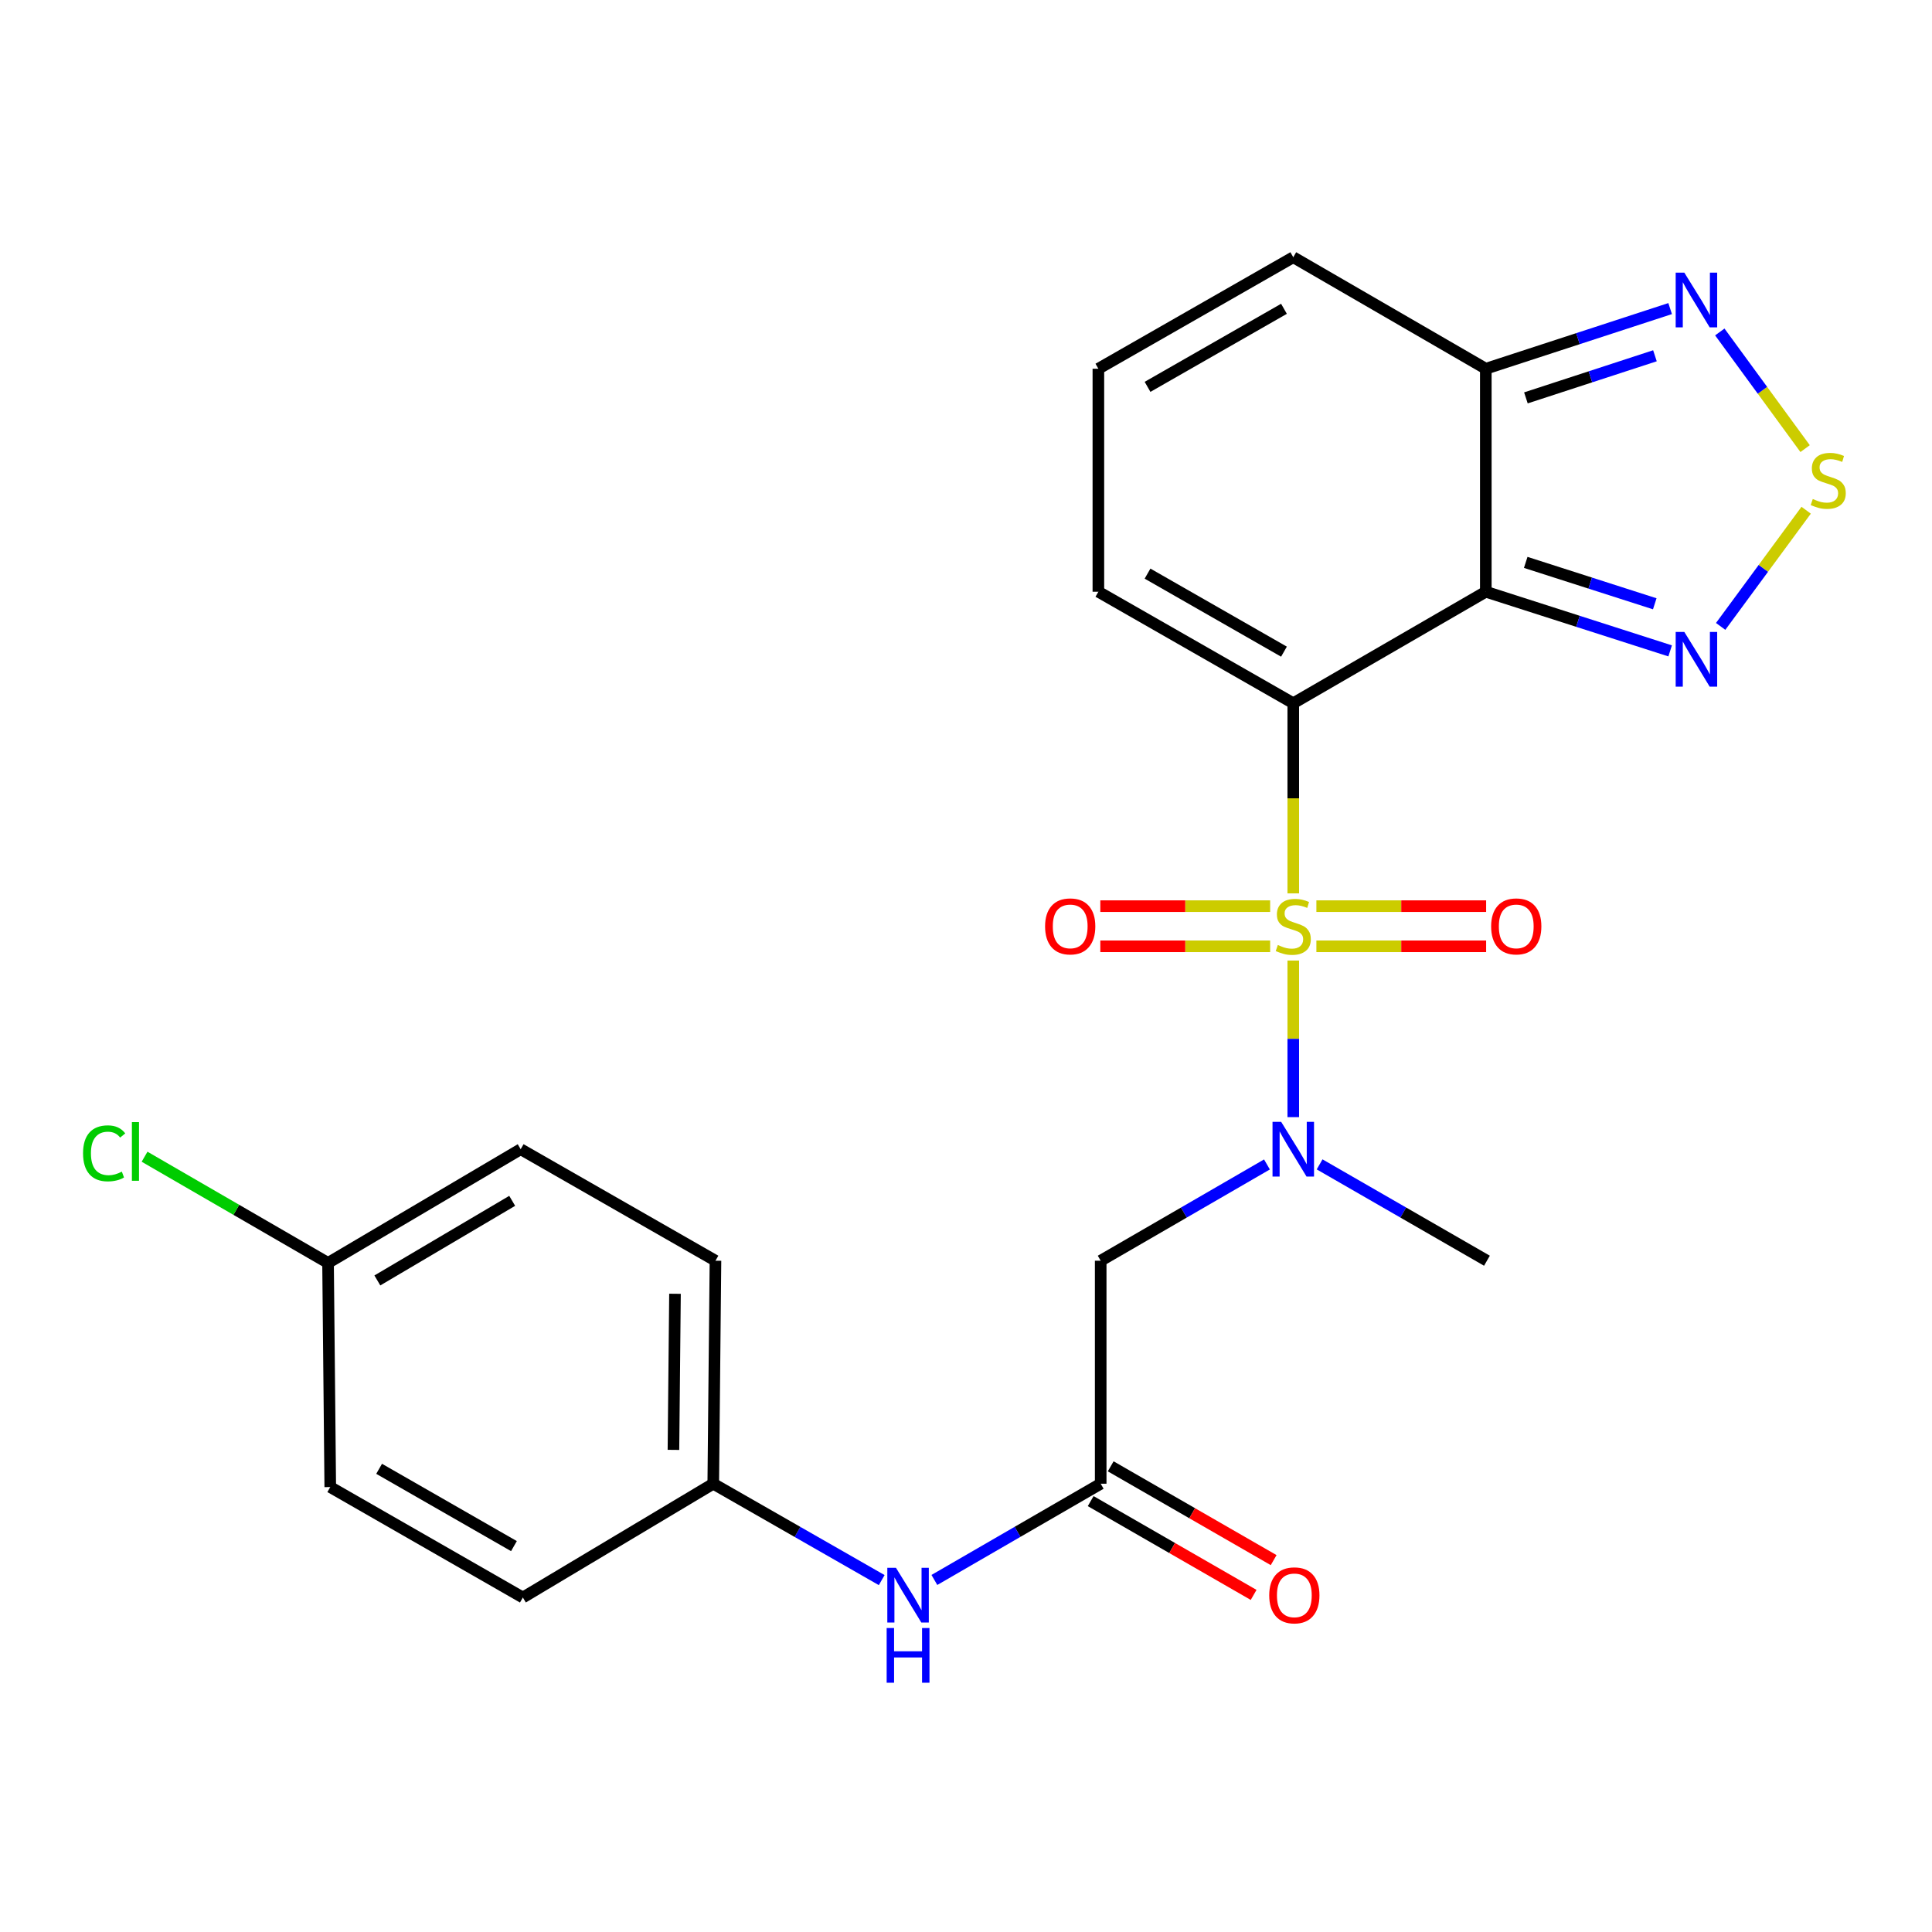 <?xml version='1.0' encoding='iso-8859-1'?>
<svg version='1.1' baseProfile='full'
              xmlns='http://www.w3.org/2000/svg'
                      xmlns:rdkit='http://www.rdkit.org/xml'
                      xmlns:xlink='http://www.w3.org/1999/xlink'
                  xml:space='preserve'
width='1000px' height='1000px' viewBox='0 0 1000 1000'>
<!-- END OF HEADER -->
<rect style='opacity:1.0;fill:#FFFFFF;stroke:none' width='1000' height='1000' x='0' y='0'> </rect>
<path class='bond-0' d='M 669.395,462.411 L 669.395,413.201' style='fill:none;fill-rule:evenodd;stroke:#CCCC00;stroke-width:6px;stroke-linecap:butt;stroke-linejoin:miter;stroke-opacity:1' />
<path class='bond-0' d='M 669.395,413.201 L 669.395,363.992' style='fill:none;fill-rule:evenodd;stroke:#000000;stroke-width:6px;stroke-linecap:butt;stroke-linejoin:miter;stroke-opacity:1' />
<path class='bond-2' d='M 669.395,497.181 L 669.395,537.705' style='fill:none;fill-rule:evenodd;stroke:#CCCC00;stroke-width:6px;stroke-linecap:butt;stroke-linejoin:miter;stroke-opacity:1' />
<path class='bond-2' d='M 669.395,537.705 L 669.395,578.228' style='fill:none;fill-rule:evenodd;stroke:#0000FF;stroke-width:6px;stroke-linecap:butt;stroke-linejoin:miter;stroke-opacity:1' />
<path class='bond-10' d='M 681.36,489.805 L 725.291,489.805' style='fill:none;fill-rule:evenodd;stroke:#CCCC00;stroke-width:6px;stroke-linecap:butt;stroke-linejoin:miter;stroke-opacity:1' />
<path class='bond-10' d='M 725.291,489.805 L 769.221,489.805' style='fill:none;fill-rule:evenodd;stroke:#FF0000;stroke-width:6px;stroke-linecap:butt;stroke-linejoin:miter;stroke-opacity:1' />
<path class='bond-10' d='M 681.36,469.027 L 725.291,469.027' style='fill:none;fill-rule:evenodd;stroke:#CCCC00;stroke-width:6px;stroke-linecap:butt;stroke-linejoin:miter;stroke-opacity:1' />
<path class='bond-10' d='M 725.291,469.027 L 769.221,469.027' style='fill:none;fill-rule:evenodd;stroke:#FF0000;stroke-width:6px;stroke-linecap:butt;stroke-linejoin:miter;stroke-opacity:1' />
<path class='bond-11' d='M 657.428,469.027 L 613.475,469.027' style='fill:none;fill-rule:evenodd;stroke:#CCCC00;stroke-width:6px;stroke-linecap:butt;stroke-linejoin:miter;stroke-opacity:1' />
<path class='bond-11' d='M 613.475,469.027 L 569.523,469.027' style='fill:none;fill-rule:evenodd;stroke:#FF0000;stroke-width:6px;stroke-linecap:butt;stroke-linejoin:miter;stroke-opacity:1' />
<path class='bond-11' d='M 657.428,489.805 L 613.475,489.805' style='fill:none;fill-rule:evenodd;stroke:#CCCC00;stroke-width:6px;stroke-linecap:butt;stroke-linejoin:miter;stroke-opacity:1' />
<path class='bond-11' d='M 613.475,489.805 L 569.523,489.805' style='fill:none;fill-rule:evenodd;stroke:#FF0000;stroke-width:6px;stroke-linecap:butt;stroke-linejoin:miter;stroke-opacity:1' />
<path class='bond-1' d='M 669.395,363.992 L 769.051,306.285' style='fill:none;fill-rule:evenodd;stroke:#000000;stroke-width:6px;stroke-linecap:butt;stroke-linejoin:miter;stroke-opacity:1' />
<path class='bond-9' d='M 669.395,363.992 L 568.515,306.285' style='fill:none;fill-rule:evenodd;stroke:#000000;stroke-width:6px;stroke-linecap:butt;stroke-linejoin:miter;stroke-opacity:1' />
<path class='bond-9' d='M 664.58,337.299 L 593.964,296.905' style='fill:none;fill-rule:evenodd;stroke:#000000;stroke-width:6px;stroke-linecap:butt;stroke-linejoin:miter;stroke-opacity:1' />
<path class='bond-3' d='M 769.051,306.285 L 816.758,321.592' style='fill:none;fill-rule:evenodd;stroke:#000000;stroke-width:6px;stroke-linecap:butt;stroke-linejoin:miter;stroke-opacity:1' />
<path class='bond-3' d='M 816.758,321.592 L 864.466,336.898' style='fill:none;fill-rule:evenodd;stroke:#0000FF;stroke-width:6px;stroke-linecap:butt;stroke-linejoin:miter;stroke-opacity:1' />
<path class='bond-3' d='M 789.711,291.092 L 823.106,301.806' style='fill:none;fill-rule:evenodd;stroke:#000000;stroke-width:6px;stroke-linecap:butt;stroke-linejoin:miter;stroke-opacity:1' />
<path class='bond-3' d='M 823.106,301.806 L 856.502,312.521' style='fill:none;fill-rule:evenodd;stroke:#0000FF;stroke-width:6px;stroke-linecap:butt;stroke-linejoin:miter;stroke-opacity:1' />
<path class='bond-4' d='M 769.051,306.285 L 769.051,190.86' style='fill:none;fill-rule:evenodd;stroke:#000000;stroke-width:6px;stroke-linecap:butt;stroke-linejoin:miter;stroke-opacity:1' />
<path class='bond-7' d='M 655.775,602.715 L 612.745,627.631' style='fill:none;fill-rule:evenodd;stroke:#0000FF;stroke-width:6px;stroke-linecap:butt;stroke-linejoin:miter;stroke-opacity:1' />
<path class='bond-7' d='M 612.745,627.631 L 569.716,652.547' style='fill:none;fill-rule:evenodd;stroke:#000000;stroke-width:6px;stroke-linecap:butt;stroke-linejoin:miter;stroke-opacity:1' />
<path class='bond-23' d='M 683.026,602.678 L 726.333,627.613' style='fill:none;fill-rule:evenodd;stroke:#0000FF;stroke-width:6px;stroke-linecap:butt;stroke-linejoin:miter;stroke-opacity:1' />
<path class='bond-23' d='M 726.333,627.613 L 769.639,652.547' style='fill:none;fill-rule:evenodd;stroke:#000000;stroke-width:6px;stroke-linecap:butt;stroke-linejoin:miter;stroke-opacity:1' />
<path class='bond-5' d='M 890.608,324.225 L 912.735,294.16' style='fill:none;fill-rule:evenodd;stroke:#0000FF;stroke-width:6px;stroke-linecap:butt;stroke-linejoin:miter;stroke-opacity:1' />
<path class='bond-5' d='M 912.735,294.16 L 934.863,264.095' style='fill:none;fill-rule:evenodd;stroke:#CCCC00;stroke-width:6px;stroke-linecap:butt;stroke-linejoin:miter;stroke-opacity:1' />
<path class='bond-6' d='M 769.051,190.86 L 816.756,175.292' style='fill:none;fill-rule:evenodd;stroke:#000000;stroke-width:6px;stroke-linecap:butt;stroke-linejoin:miter;stroke-opacity:1' />
<path class='bond-6' d='M 816.756,175.292 L 864.462,159.724' style='fill:none;fill-rule:evenodd;stroke:#0000FF;stroke-width:6px;stroke-linecap:butt;stroke-linejoin:miter;stroke-opacity:1' />
<path class='bond-6' d='M 789.809,205.943 L 823.203,195.045' style='fill:none;fill-rule:evenodd;stroke:#000000;stroke-width:6px;stroke-linecap:butt;stroke-linejoin:miter;stroke-opacity:1' />
<path class='bond-6' d='M 823.203,195.045 L 856.596,184.147' style='fill:none;fill-rule:evenodd;stroke:#0000FF;stroke-width:6px;stroke-linecap:butt;stroke-linejoin:miter;stroke-opacity:1' />
<path class='bond-24' d='M 769.051,190.86 L 669.395,133.142' style='fill:none;fill-rule:evenodd;stroke:#000000;stroke-width:6px;stroke-linecap:butt;stroke-linejoin:miter;stroke-opacity:1' />
<path class='bond-25' d='M 934.322,232.201 L 912.244,202.013' style='fill:none;fill-rule:evenodd;stroke:#CCCC00;stroke-width:6px;stroke-linecap:butt;stroke-linejoin:miter;stroke-opacity:1' />
<path class='bond-25' d='M 912.244,202.013 L 890.167,171.825' style='fill:none;fill-rule:evenodd;stroke:#0000FF;stroke-width:6px;stroke-linecap:butt;stroke-linejoin:miter;stroke-opacity:1' />
<path class='bond-8' d='M 569.716,652.547 L 569.716,767.972' style='fill:none;fill-rule:evenodd;stroke:#000000;stroke-width:6px;stroke-linecap:butt;stroke-linejoin:miter;stroke-opacity:1' />
<path class='bond-12' d='M 569.716,767.972 L 526.674,792.879' style='fill:none;fill-rule:evenodd;stroke:#000000;stroke-width:6px;stroke-linecap:butt;stroke-linejoin:miter;stroke-opacity:1' />
<path class='bond-12' d='M 526.674,792.879 L 483.633,817.785' style='fill:none;fill-rule:evenodd;stroke:#0000FF;stroke-width:6px;stroke-linecap:butt;stroke-linejoin:miter;stroke-opacity:1' />
<path class='bond-15' d='M 564.533,776.976 L 606.704,801.25' style='fill:none;fill-rule:evenodd;stroke:#000000;stroke-width:6px;stroke-linecap:butt;stroke-linejoin:miter;stroke-opacity:1' />
<path class='bond-15' d='M 606.704,801.25 L 648.875,825.524' style='fill:none;fill-rule:evenodd;stroke:#FF0000;stroke-width:6px;stroke-linecap:butt;stroke-linejoin:miter;stroke-opacity:1' />
<path class='bond-15' d='M 574.898,758.968 L 617.069,783.242' style='fill:none;fill-rule:evenodd;stroke:#000000;stroke-width:6px;stroke-linecap:butt;stroke-linejoin:miter;stroke-opacity:1' />
<path class='bond-15' d='M 617.069,783.242 L 659.24,807.516' style='fill:none;fill-rule:evenodd;stroke:#FF0000;stroke-width:6px;stroke-linecap:butt;stroke-linejoin:miter;stroke-opacity:1' />
<path class='bond-13' d='M 568.515,306.285 L 568.515,190.86' style='fill:none;fill-rule:evenodd;stroke:#000000;stroke-width:6px;stroke-linecap:butt;stroke-linejoin:miter;stroke-opacity:1' />
<path class='bond-16' d='M 456.369,817.86 L 412.774,792.916' style='fill:none;fill-rule:evenodd;stroke:#0000FF;stroke-width:6px;stroke-linecap:butt;stroke-linejoin:miter;stroke-opacity:1' />
<path class='bond-16' d='M 412.774,792.916 L 369.18,767.972' style='fill:none;fill-rule:evenodd;stroke:#000000;stroke-width:6px;stroke-linecap:butt;stroke-linejoin:miter;stroke-opacity:1' />
<path class='bond-14' d='M 568.515,190.86 L 669.395,133.142' style='fill:none;fill-rule:evenodd;stroke:#000000;stroke-width:6px;stroke-linecap:butt;stroke-linejoin:miter;stroke-opacity:1' />
<path class='bond-14' d='M 593.966,200.238 L 664.581,159.835' style='fill:none;fill-rule:evenodd;stroke:#000000;stroke-width:6px;stroke-linecap:butt;stroke-linejoin:miter;stroke-opacity:1' />
<path class='bond-19' d='M 369.18,767.972 L 270.632,826.867' style='fill:none;fill-rule:evenodd;stroke:#000000;stroke-width:6px;stroke-linecap:butt;stroke-linejoin:miter;stroke-opacity:1' />
<path class='bond-20' d='M 369.18,767.972 L 370.323,652.547' style='fill:none;fill-rule:evenodd;stroke:#000000;stroke-width:6px;stroke-linecap:butt;stroke-linejoin:miter;stroke-opacity:1' />
<path class='bond-20' d='M 348.574,750.452 L 349.374,669.655' style='fill:none;fill-rule:evenodd;stroke:#000000;stroke-width:6px;stroke-linecap:butt;stroke-linejoin:miter;stroke-opacity:1' />
<path class='bond-17' d='M 169.799,653.69 L 269.501,594.829' style='fill:none;fill-rule:evenodd;stroke:#000000;stroke-width:6px;stroke-linecap:butt;stroke-linejoin:miter;stroke-opacity:1' />
<path class='bond-17' d='M 195.317,662.754 L 265.109,621.551' style='fill:none;fill-rule:evenodd;stroke:#000000;stroke-width:6px;stroke-linecap:butt;stroke-linejoin:miter;stroke-opacity:1' />
<path class='bond-18' d='M 169.799,653.69 L 122.313,626.203' style='fill:none;fill-rule:evenodd;stroke:#000000;stroke-width:6px;stroke-linecap:butt;stroke-linejoin:miter;stroke-opacity:1' />
<path class='bond-18' d='M 122.313,626.203 L 74.828,598.716' style='fill:none;fill-rule:evenodd;stroke:#00CC00;stroke-width:6px;stroke-linecap:butt;stroke-linejoin:miter;stroke-opacity:1' />
<path class='bond-26' d='M 169.799,653.69 L 170.941,769.703' style='fill:none;fill-rule:evenodd;stroke:#000000;stroke-width:6px;stroke-linecap:butt;stroke-linejoin:miter;stroke-opacity:1' />
<path class='bond-22' d='M 270.632,826.867 L 170.941,769.703' style='fill:none;fill-rule:evenodd;stroke:#000000;stroke-width:6px;stroke-linecap:butt;stroke-linejoin:miter;stroke-opacity:1' />
<path class='bond-22' d='M 266.014,800.267 L 196.231,760.253' style='fill:none;fill-rule:evenodd;stroke:#000000;stroke-width:6px;stroke-linecap:butt;stroke-linejoin:miter;stroke-opacity:1' />
<path class='bond-21' d='M 370.323,652.547 L 269.501,594.829' style='fill:none;fill-rule:evenodd;stroke:#000000;stroke-width:6px;stroke-linecap:butt;stroke-linejoin:miter;stroke-opacity:1' />
<path  class='atom-0' d='M 661.395 489.136
Q 661.715 489.256, 663.035 489.816
Q 664.355 490.376, 665.795 490.736
Q 667.275 491.056, 668.715 491.056
Q 671.395 491.056, 672.955 489.776
Q 674.515 488.456, 674.515 486.176
Q 674.515 484.616, 673.715 483.656
Q 672.955 482.696, 671.755 482.176
Q 670.555 481.656, 668.555 481.056
Q 666.035 480.296, 664.515 479.576
Q 663.035 478.856, 661.955 477.336
Q 660.915 475.816, 660.915 473.256
Q 660.915 469.696, 663.315 467.496
Q 665.755 465.296, 670.555 465.296
Q 673.835 465.296, 677.555 466.856
L 676.635 469.936
Q 673.235 468.536, 670.675 468.536
Q 667.915 468.536, 666.395 469.696
Q 664.875 470.816, 664.915 472.776
Q 664.915 474.296, 665.675 475.216
Q 666.475 476.136, 667.595 476.656
Q 668.755 477.176, 670.675 477.776
Q 673.235 478.576, 674.755 479.376
Q 676.275 480.176, 677.355 481.816
Q 678.475 483.416, 678.475 486.176
Q 678.475 490.096, 675.835 492.216
Q 673.235 494.296, 668.875 494.296
Q 666.355 494.296, 664.435 493.736
Q 662.555 493.216, 660.315 492.296
L 661.395 489.136
' fill='#CCCC00'/>
<path  class='atom-3' d='M 663.135 580.669
L 672.415 595.669
Q 673.335 597.149, 674.815 599.829
Q 676.295 602.509, 676.375 602.669
L 676.375 580.669
L 680.135 580.669
L 680.135 608.989
L 676.255 608.989
L 666.295 592.589
Q 665.135 590.669, 663.895 588.469
Q 662.695 586.269, 662.335 585.589
L 662.335 608.989
L 658.655 608.989
L 658.655 580.669
L 663.135 580.669
' fill='#0000FF'/>
<path  class='atom-4' d='M 871.809 327.102
L 881.089 342.102
Q 882.009 343.582, 883.489 346.262
Q 884.969 348.942, 885.049 349.102
L 885.049 327.102
L 888.809 327.102
L 888.809 355.422
L 884.929 355.422
L 874.969 339.022
Q 873.809 337.102, 872.569 334.902
Q 871.369 332.702, 871.009 332.022
L 871.009 355.422
L 867.329 355.422
L 867.329 327.102
L 871.809 327.102
' fill='#0000FF'/>
<path  class='atom-6' d='M 938.291 258.287
Q 938.611 258.407, 939.931 258.967
Q 941.251 259.527, 942.691 259.887
Q 944.171 260.207, 945.611 260.207
Q 948.291 260.207, 949.851 258.927
Q 951.411 257.607, 951.411 255.327
Q 951.411 253.767, 950.611 252.807
Q 949.851 251.847, 948.651 251.327
Q 947.451 250.807, 945.451 250.207
Q 942.931 249.447, 941.411 248.727
Q 939.931 248.007, 938.851 246.487
Q 937.811 244.967, 937.811 242.407
Q 937.811 238.847, 940.211 236.647
Q 942.651 234.447, 947.451 234.447
Q 950.731 234.447, 954.451 236.007
L 953.531 239.087
Q 950.131 237.687, 947.571 237.687
Q 944.811 237.687, 943.291 238.847
Q 941.771 239.967, 941.811 241.927
Q 941.811 243.447, 942.571 244.367
Q 943.371 245.287, 944.491 245.807
Q 945.651 246.327, 947.571 246.927
Q 950.131 247.727, 951.651 248.527
Q 953.171 249.327, 954.251 250.967
Q 955.371 252.567, 955.371 255.327
Q 955.371 259.247, 952.731 261.367
Q 950.131 263.447, 945.771 263.447
Q 943.251 263.447, 941.331 262.887
Q 939.451 262.367, 937.211 261.447
L 938.291 258.287
' fill='#CCCC00'/>
<path  class='atom-7' d='M 871.809 141.123
L 881.089 156.123
Q 882.009 157.603, 883.489 160.283
Q 884.969 162.963, 885.049 163.123
L 885.049 141.123
L 888.809 141.123
L 888.809 169.443
L 884.929 169.443
L 874.969 153.043
Q 873.809 151.123, 872.569 148.923
Q 871.369 146.723, 871.009 146.043
L 871.009 169.443
L 867.329 169.443
L 867.329 141.123
L 871.809 141.123
' fill='#0000FF'/>
<path  class='atom-11' d='M 771.808 479.496
Q 771.808 472.696, 775.168 468.896
Q 778.528 465.096, 784.808 465.096
Q 791.088 465.096, 794.448 468.896
Q 797.808 472.696, 797.808 479.496
Q 797.808 486.376, 794.408 490.296
Q 791.008 494.176, 784.808 494.176
Q 778.568 494.176, 775.168 490.296
Q 771.808 486.416, 771.808 479.496
M 784.808 490.976
Q 789.128 490.976, 791.448 488.096
Q 793.808 485.176, 793.808 479.496
Q 793.808 473.936, 791.448 471.136
Q 789.128 468.296, 784.808 468.296
Q 780.488 468.296, 778.128 471.096
Q 775.808 473.896, 775.808 479.496
Q 775.808 485.216, 778.128 488.096
Q 780.488 490.976, 784.808 490.976
' fill='#FF0000'/>
<path  class='atom-12' d='M 540.935 479.496
Q 540.935 472.696, 544.295 468.896
Q 547.655 465.096, 553.935 465.096
Q 560.215 465.096, 563.575 468.896
Q 566.935 472.696, 566.935 479.496
Q 566.935 486.376, 563.535 490.296
Q 560.135 494.176, 553.935 494.176
Q 547.695 494.176, 544.295 490.296
Q 540.935 486.416, 540.935 479.496
M 553.935 490.976
Q 558.255 490.976, 560.575 488.096
Q 562.935 485.176, 562.935 479.496
Q 562.935 473.936, 560.575 471.136
Q 558.255 468.296, 553.935 468.296
Q 549.615 468.296, 547.255 471.096
Q 544.935 473.896, 544.935 479.496
Q 544.935 485.216, 547.255 488.096
Q 549.615 490.976, 553.935 490.976
' fill='#FF0000'/>
<path  class='atom-13' d='M 463.753 811.507
L 473.033 826.507
Q 473.953 827.987, 475.433 830.667
Q 476.913 833.347, 476.993 833.507
L 476.993 811.507
L 480.753 811.507
L 480.753 839.827
L 476.873 839.827
L 466.913 823.427
Q 465.753 821.507, 464.513 819.307
Q 463.313 817.107, 462.953 816.427
L 462.953 839.827
L 459.273 839.827
L 459.273 811.507
L 463.753 811.507
' fill='#0000FF'/>
<path  class='atom-13' d='M 458.933 842.659
L 462.773 842.659
L 462.773 854.699
L 477.253 854.699
L 477.253 842.659
L 481.093 842.659
L 481.093 870.979
L 477.253 870.979
L 477.253 857.899
L 462.773 857.899
L 462.773 870.979
L 458.933 870.979
L 458.933 842.659
' fill='#0000FF'/>
<path  class='atom-16' d='M 656.949 825.747
Q 656.949 818.947, 660.309 815.147
Q 663.669 811.347, 669.949 811.347
Q 676.229 811.347, 679.589 815.147
Q 682.949 818.947, 682.949 825.747
Q 682.949 832.627, 679.549 836.547
Q 676.149 840.427, 669.949 840.427
Q 663.709 840.427, 660.309 836.547
Q 656.949 832.667, 656.949 825.747
M 669.949 837.227
Q 674.269 837.227, 676.589 834.347
Q 678.949 831.427, 678.949 825.747
Q 678.949 820.187, 676.589 817.387
Q 674.269 814.547, 669.949 814.547
Q 665.629 814.547, 663.269 817.347
Q 660.949 820.147, 660.949 825.747
Q 660.949 831.467, 663.269 834.347
Q 665.629 837.227, 669.949 837.227
' fill='#FF0000'/>
<path  class='atom-19' d='M 42.988 596.964
Q 42.988 589.924, 46.268 586.244
Q 49.588 582.524, 55.868 582.524
Q 61.708 582.524, 64.828 586.644
L 62.188 588.804
Q 59.908 585.804, 55.868 585.804
Q 51.588 585.804, 49.308 588.684
Q 47.068 591.524, 47.068 596.964
Q 47.068 602.564, 49.388 605.444
Q 51.748 608.324, 56.308 608.324
Q 59.428 608.324, 63.068 606.444
L 64.188 609.444
Q 62.708 610.404, 60.468 610.964
Q 58.228 611.524, 55.748 611.524
Q 49.588 611.524, 46.268 607.764
Q 42.988 604.004, 42.988 596.964
' fill='#00CC00'/>
<path  class='atom-19' d='M 68.268 580.804
L 71.948 580.804
L 71.948 611.164
L 68.268 611.164
L 68.268 580.804
' fill='#00CC00'/>
</svg>
